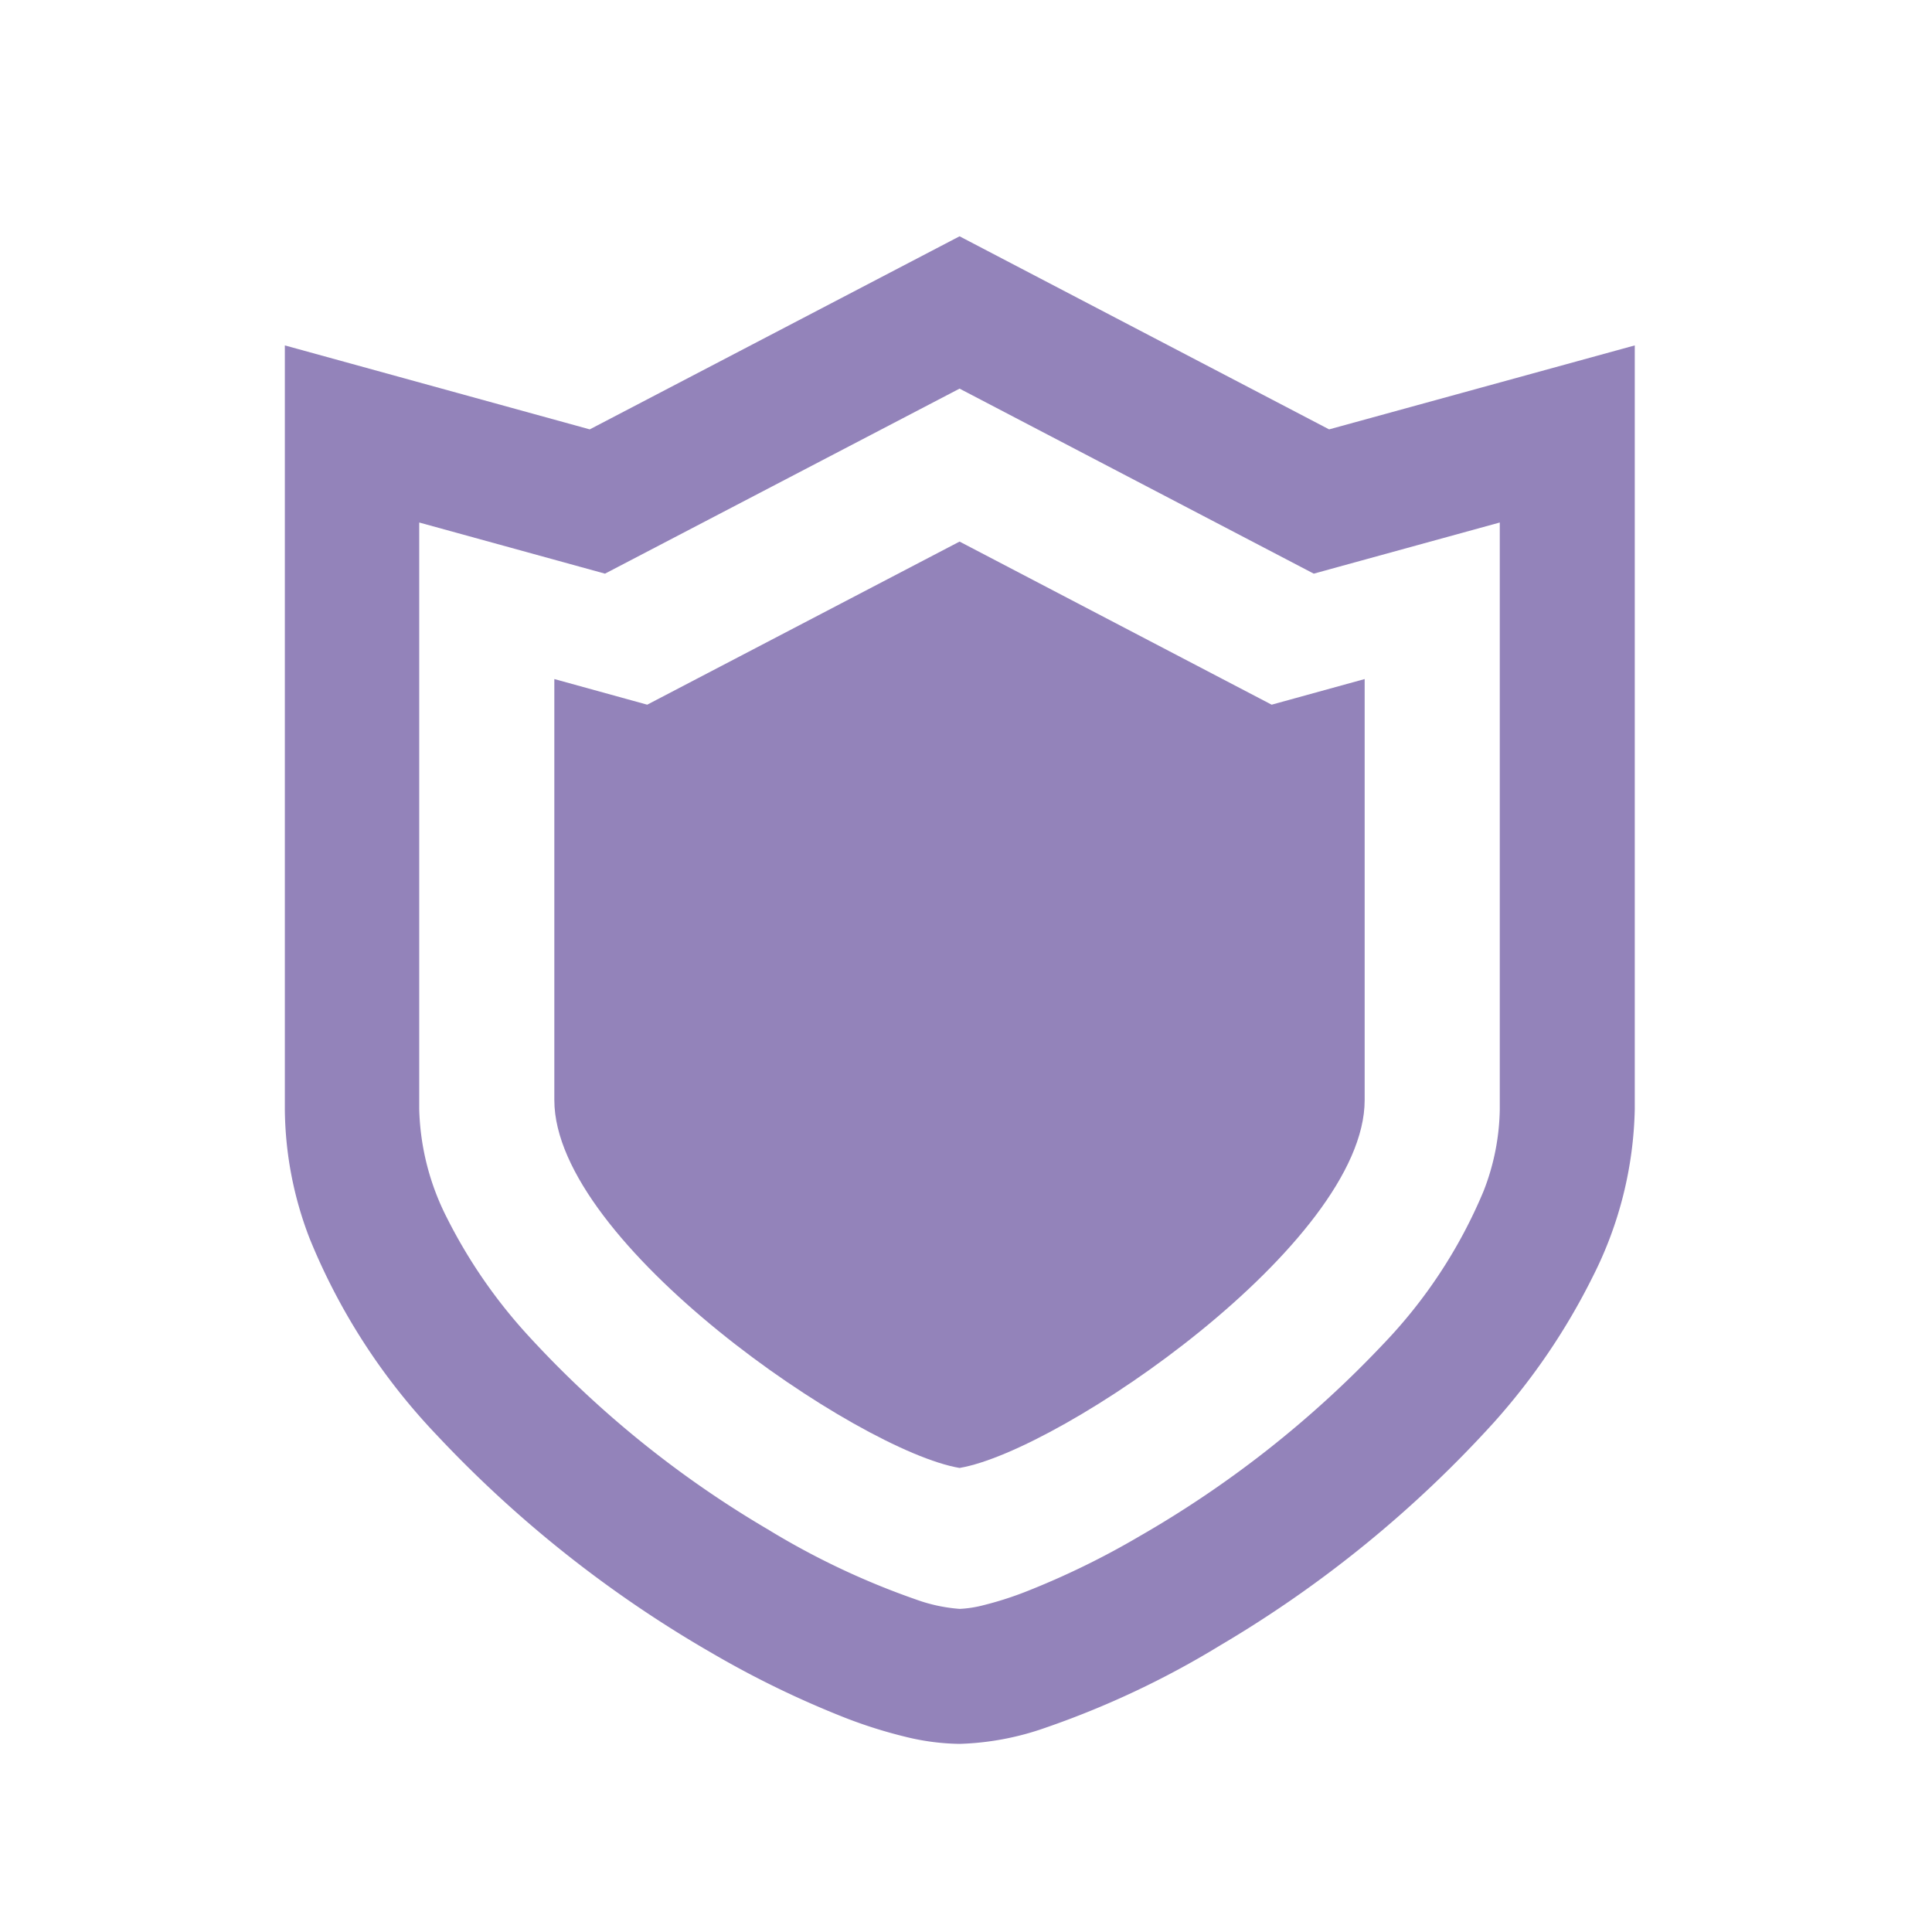 <svg xmlns="http://www.w3.org/2000/svg" viewBox="0 0 156 156"><defs><style>.cls-1{fill:#9383ba;}.cls-2{fill:none;}</style></defs><g id="レイヤー_2" data-name="レイヤー 2"><g id="レイヤー_1-2" data-name="レイヤー 1"><path class="cls-1" d="M107.32,34.67,77.48,19.08,47.62,34.67,23,27.89V89.56A29.49,29.49,0,0,0,25,100a50.6,50.6,0,0,0,10.29,15.9A96.36,96.36,0,0,0,57.52,133.5a77.86,77.86,0,0,0,10.74,5.21,38.29,38.29,0,0,0,4.74,1.5,19.15,19.15,0,0,0,4.48.6,22.77,22.77,0,0,0,6.9-1.29,72.11,72.11,0,0,0,14.14-6.66,94.92,94.92,0,0,0,22.1-18,52.93,52.93,0,0,0,8-11.8A31.25,31.25,0,0,0,132,89.56V27.89ZM121.1,89.56a18.8,18.8,0,0,1-1.31,6.62,40.19,40.19,0,0,1-8.13,12.38A85.74,85.74,0,0,1,92,124.05a65.22,65.22,0,0,1-9.17,4.47,27.53,27.53,0,0,1-3.41,1.09,9.46,9.46,0,0,1-1.92.3,13.2,13.2,0,0,1-3.57-.77A62.11,62.11,0,0,1,62,123.49a83.87,83.87,0,0,1-19.49-15.8,41.88,41.88,0,0,1-6.41-9.33,20.42,20.42,0,0,1-2.25-8.8V42.19l15,4.13L77.48,31.38l28.6,14.94,2.07-.57,12.95-3.56Z"/><path class="cls-1" d="M77.48,43.73,52.26,56.9l-7.5-2.07v34c0,11.56,24.53,28.32,32.72,29.7,8.18-1.38,32.71-18.14,32.71-29.7v-34l-7.51,2.07Z"/><rect class="cls-2" width="156" height="156"/></g></g></svg>